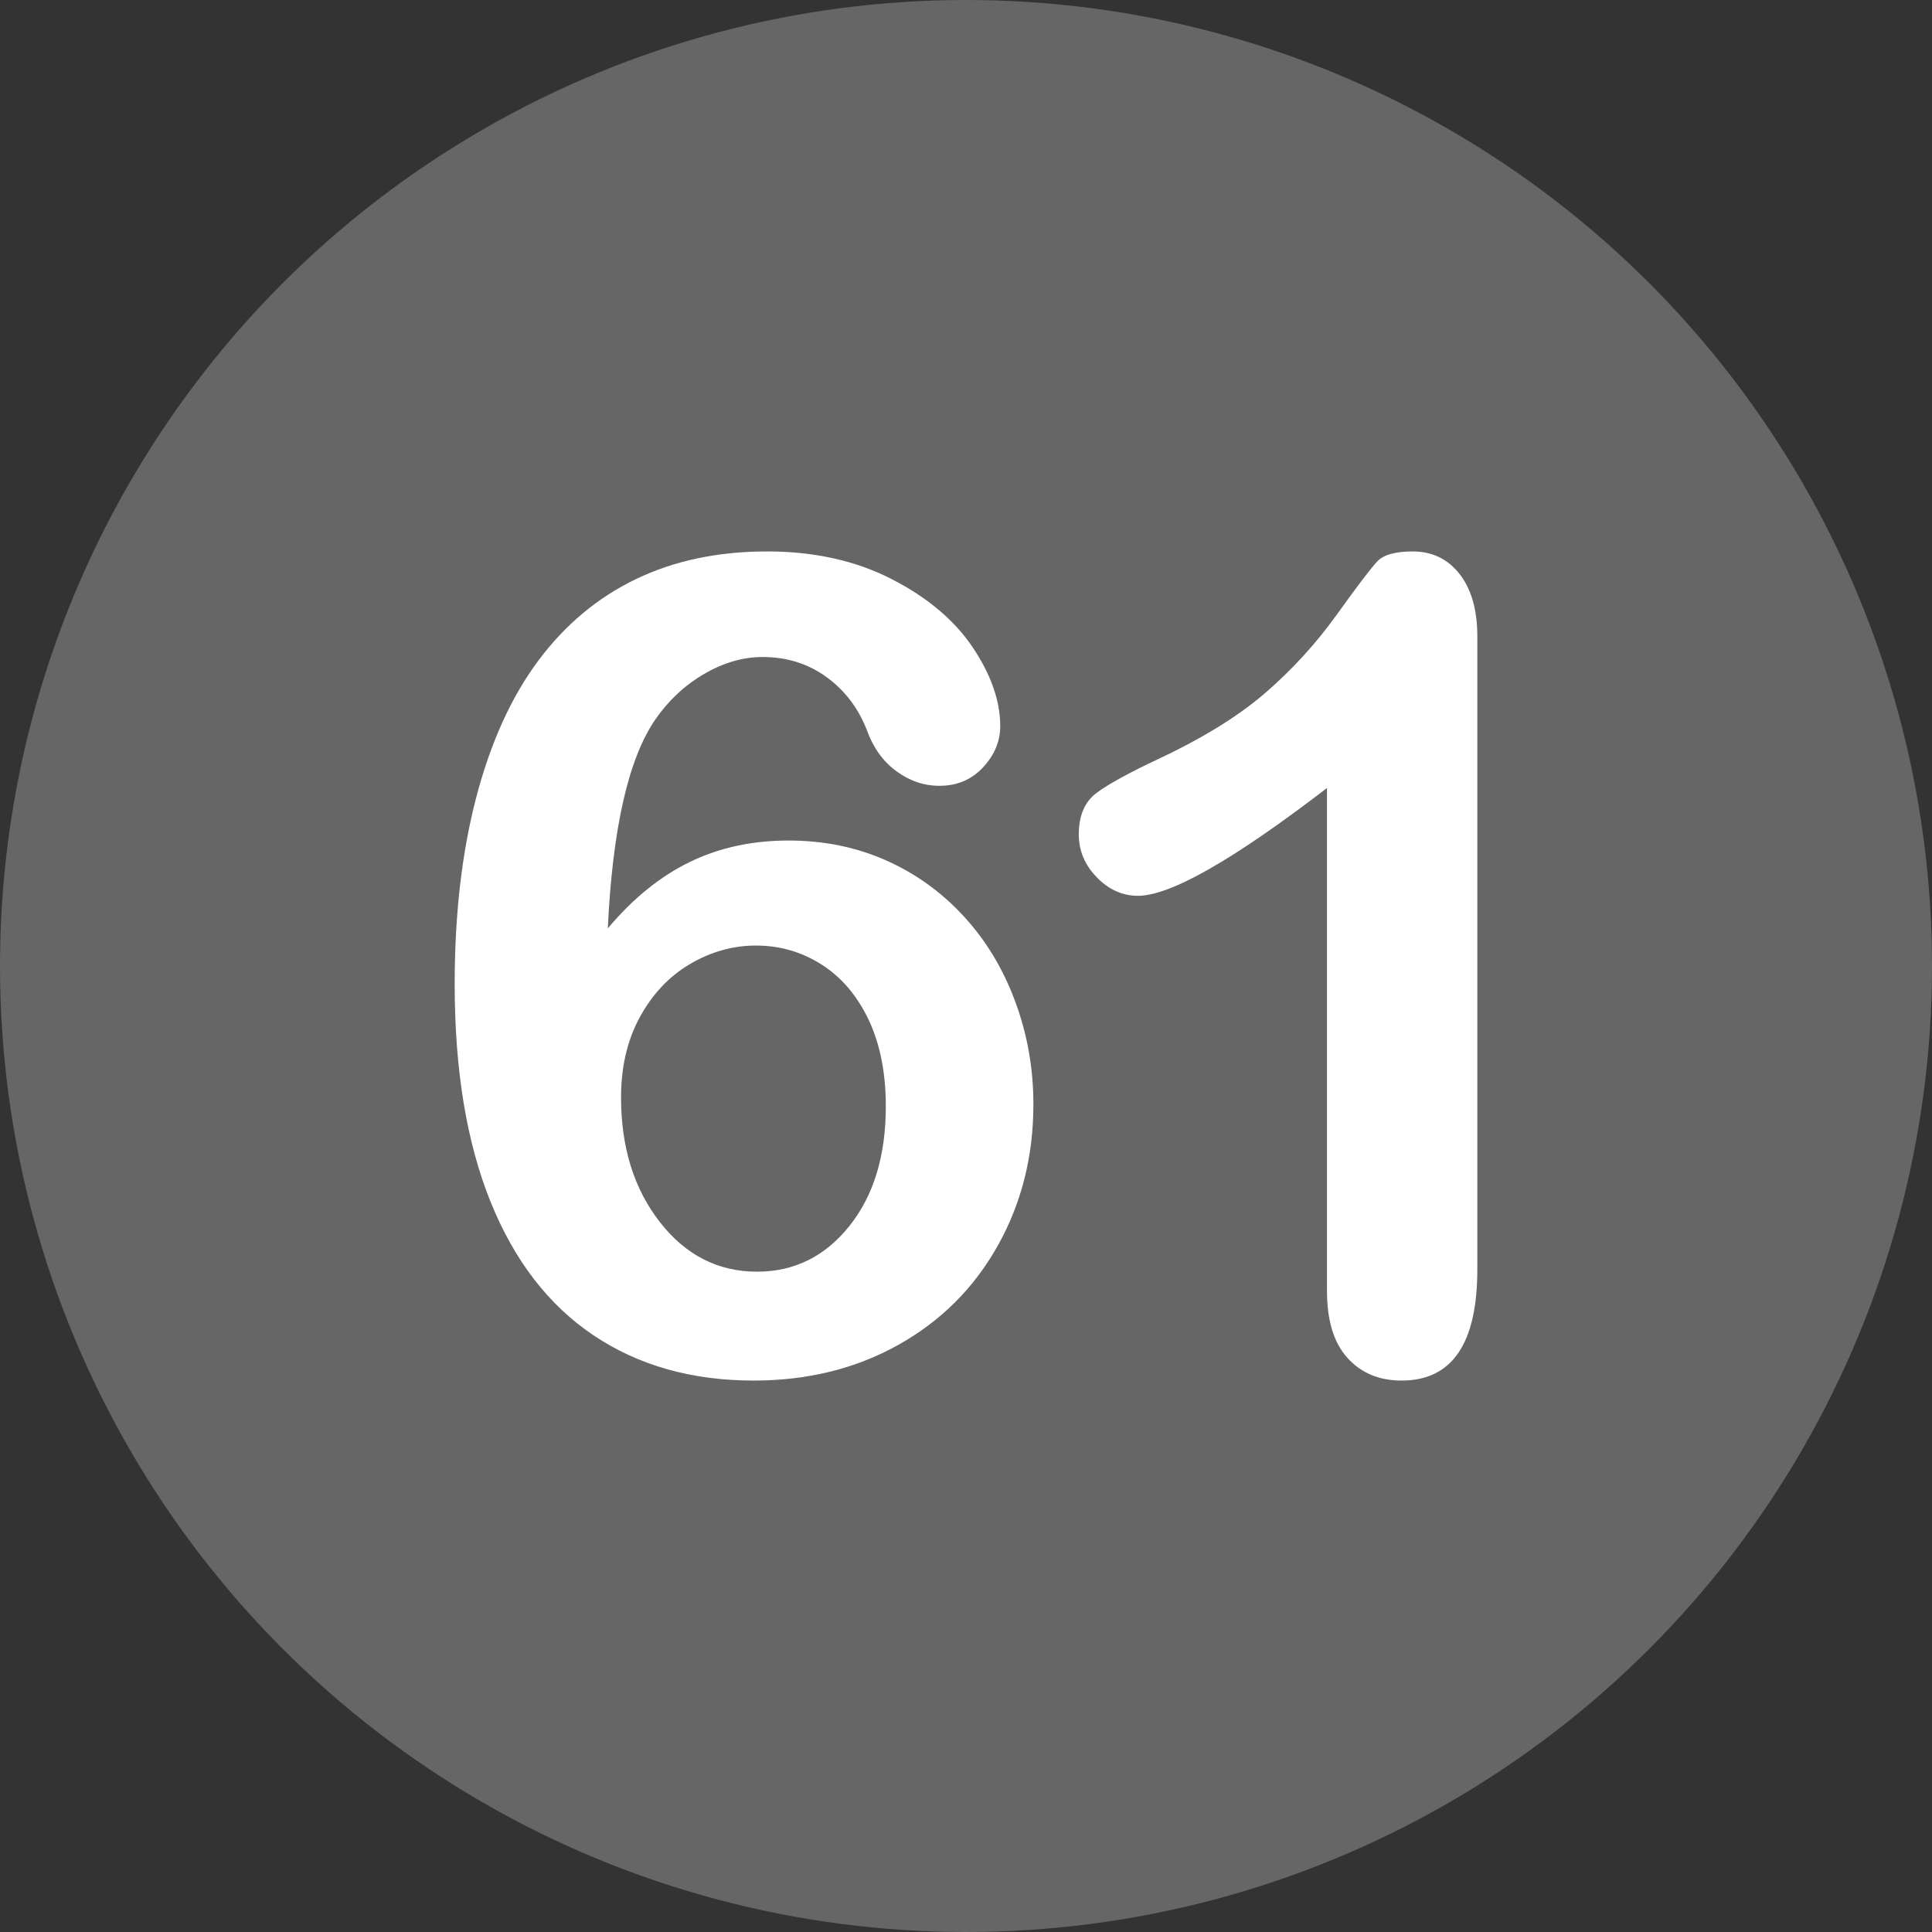 <svg id="Layer_2" height="512" viewBox="0 0 512 512" width="512" xmlns="http://www.w3.org/2000/svg" data-name="Layer 2"><rect x="0" y="0" width="512" height="512" fill="#333333" stroke="none"/><g id="Layer_1-2" data-name="Layer 1"><g id="_61" data-name="61"><circle cx="256" cy="256" fill="#666666" r="256"/><g fill="#fff"><path d="m161.069 246.039c6.64-7.91 13.866-13.77 21.68-17.578 7.812-3.809 16.553-5.713 26.221-5.713 9.276 0 17.846 1.735 25.708 5.2 7.86 3.468 14.745 8.4 20.654 14.795 5.907 6.397 10.474 13.941 13.696 22.632 3.223 8.693 4.834 17.775 4.834 27.246 0 13.77-3.149 26.271-9.448 37.5-6.299 11.231-15.088 19.995-26.367 26.294s-24.049 9.448-38.306 9.448c-16.406 0-30.567-4.003-42.48-12.012-11.916-8.006-21.021-19.849-27.319-35.522s-9.448-34.838-9.448-57.495c0-18.457 1.904-34.959 5.713-49.512 3.809-14.55 9.276-26.61 16.406-36.182 7.127-9.569 15.77-16.795 25.928-21.68 10.155-4.882 21.728-7.324 34.717-7.324 12.499 0 23.511 2.442 33.032 7.324 9.521 4.884 16.699 10.938 21.533 18.164 4.834 7.228 7.251 14.161 7.251 20.801 0 4.005-1.515 7.643-4.541 10.913-3.028 3.273-6.885 4.907-11.572 4.907-4.102 0-7.91-1.293-11.426-3.882-3.516-2.586-6.104-6.175-7.764-10.767-2.248-5.859-5.812-10.57-10.693-14.136-4.884-3.563-10.547-5.347-16.992-5.347-5.177 0-10.327 1.49-15.454 4.468-5.127 2.98-9.448 7.008-12.964 12.085-7.13 10.353-11.33 28.81-12.598 55.371zm39.551 90.967c9.862 0 18.018-4.028 24.463-12.085s9.668-18.626 9.668-31.714c0-8.885-1.515-16.527-4.541-22.925-3.028-6.395-7.178-11.279-12.451-14.648s-11.085-5.054-17.432-5.054c-6.056 0-11.842 1.611-17.358 4.834-5.519 3.223-9.961 7.887-13.33 13.989-3.369 6.104-5.054 13.257-5.054 21.46 0 13.184 3.417 24.17 10.254 32.959 6.834 8.789 15.429 13.184 25.781 13.184z"/><path d="m351.663 342.133v-133.301c-24.806 19.043-41.505 28.564-50.098 28.564-4.102 0-7.741-1.634-10.913-4.907-3.175-3.271-4.761-7.054-4.761-11.353 0-4.98 1.561-8.643 4.688-10.986 3.124-2.344 8.643-5.37 16.553-9.082 11.815-5.566 21.263-11.426 28.345-17.578 7.079-6.152 13.353-13.037 18.823-20.654 5.468-7.617 9.032-12.305 10.693-14.062 1.659-1.758 4.784-2.637 9.375-2.637 5.175 0 9.325 2.003 12.451 6.006 3.124 4.005 4.688 9.521 4.688 16.553v167.725c0 19.629-6.69 29.443-20.068 29.443-5.958 0-10.744-2.003-14.355-6.006-3.614-4.003-5.42-9.911-5.42-17.725z"/></g></g></g></svg>